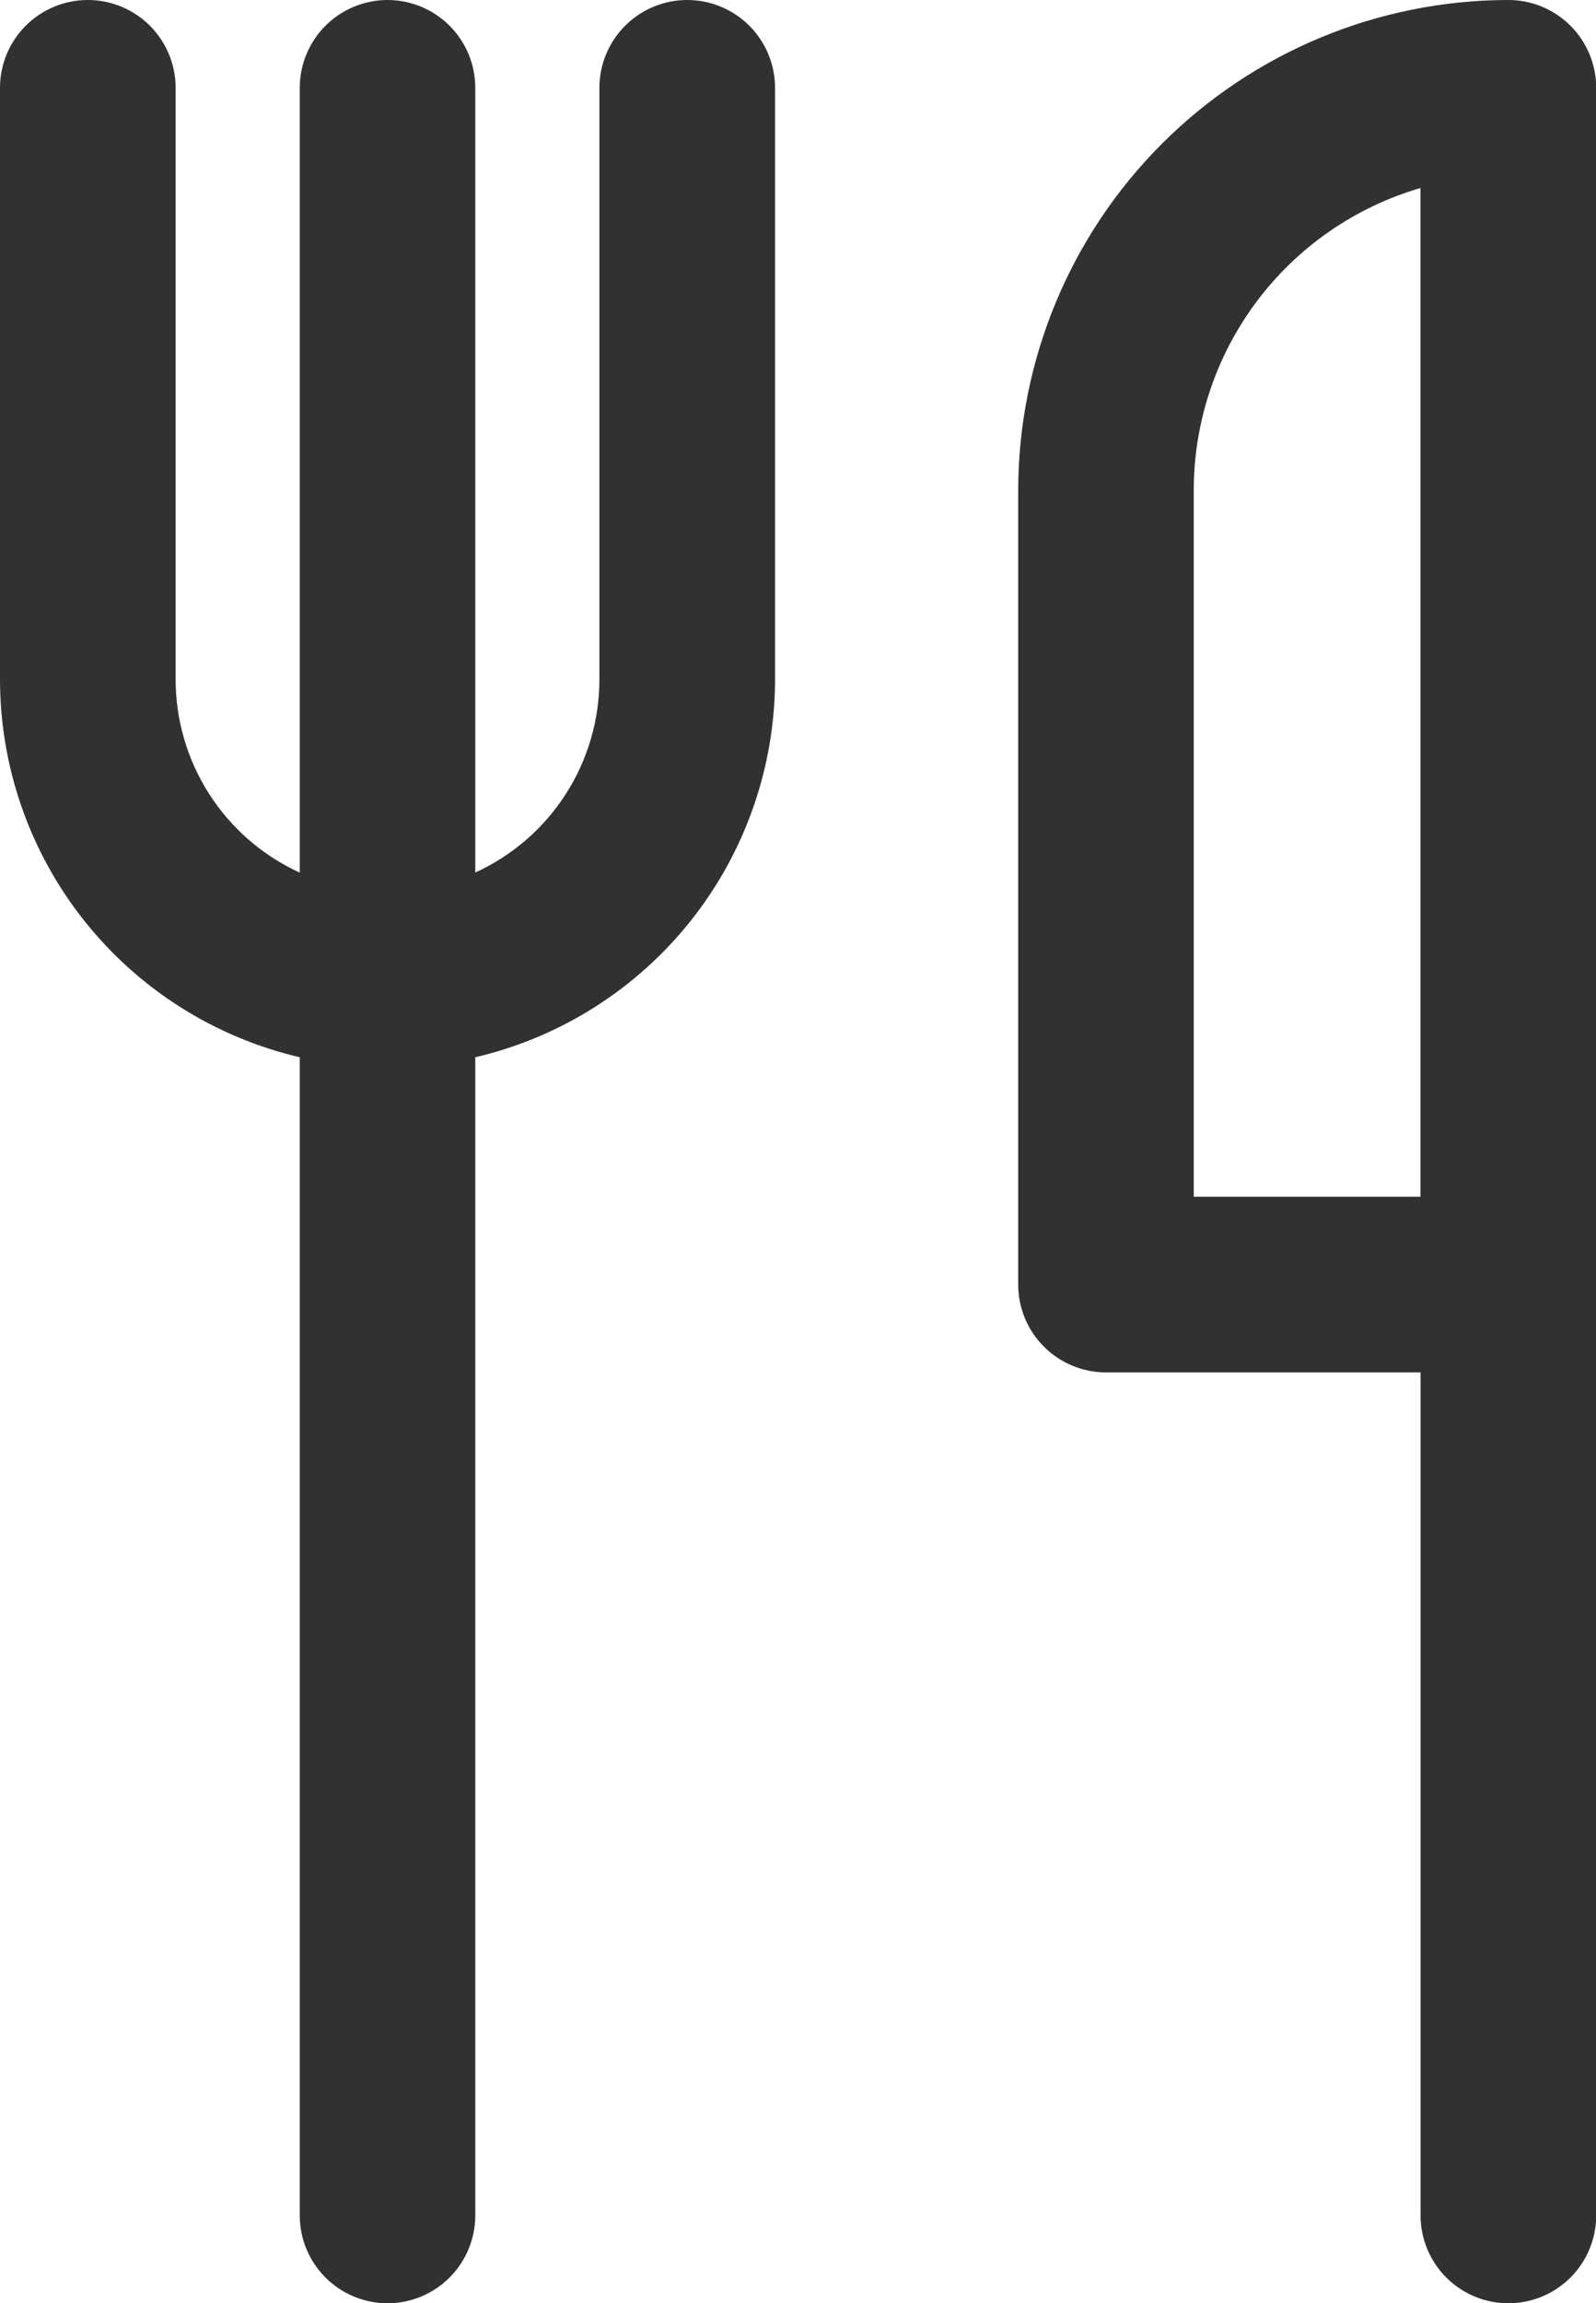 <svg xmlns="http://www.w3.org/2000/svg" xmlns:xlink="http://www.w3.org/1999/xlink" width="16.612" height="23.964" viewBox="0 0 16.612 23.964">
  <defs>
    <clipPath id="clip-path">
      <path id="Path_6" data-name="Path 6" d="M15.719-24a5.107,5.107,0,0,0-5.1,5.1v8.265a.914.914,0,0,0,.914.914h3.274V-.95a.914.914,0,0,0,.914.914.914.914,0,0,0,.914-.914V-23.086A.914.914,0,0,0,15.719-24Zm-3.273,5.1a3.279,3.279,0,0,1,2.36-3.144v10.495h-2.36Z" fill="none"/>
    </clipPath>
    <clipPath id="clip-path-2">
      <path id="Path_5" data-name="Path 5" d="M-160,5135H1440V-1030H-160Z" fill="none"/>
    </clipPath>
    <clipPath id="clip-path-3">
      <path id="Path_9" data-name="Path 9" d="M7.174-24a.914.914,0,0,0-.914.914v6.156a2.209,2.209,0,0,1-1.292,2.008v-8.164A.914.914,0,0,0,4.055-24a.914.914,0,0,0-.914.914v8.165A2.21,2.21,0,0,1,1.849-16.93v-6.156A.914.914,0,0,0,.935-24a.914.914,0,0,0-.914.914v6.156A4.04,4.04,0,0,0,3.141-13V-.95a.914.914,0,0,0,.914.914A.914.914,0,0,0,4.968-.95V-13a4.04,4.04,0,0,0,3.12-3.928v-6.156A.914.914,0,0,0,7.174-24Z" fill="none"/>
    </clipPath>
  </defs>
  <g id="ico_servings" transform="translate(-0.021 24)">
    <g id="Group_5" data-name="Group 5" clip-path="url(#clip-path)">
      <g id="Group_4" data-name="Group 4" clip-path="url(#clip-path-2)">
        <path id="Path_4" data-name="Path 4" d="M5.618-29H21.633V4.964H5.618Z" fill="#313131"/>
      </g>
    </g>
    <g id="Group_7" data-name="Group 7" clip-path="url(#clip-path-3)">
      <g id="Group_6" data-name="Group 6" clip-path="url(#clip-path-2)">
        <path id="Path_7" data-name="Path 7" d="M-4.979-29H13.088V4.964H-4.979Z" fill="#313131"/>
      </g>
    </g>
  </g>
</svg>
